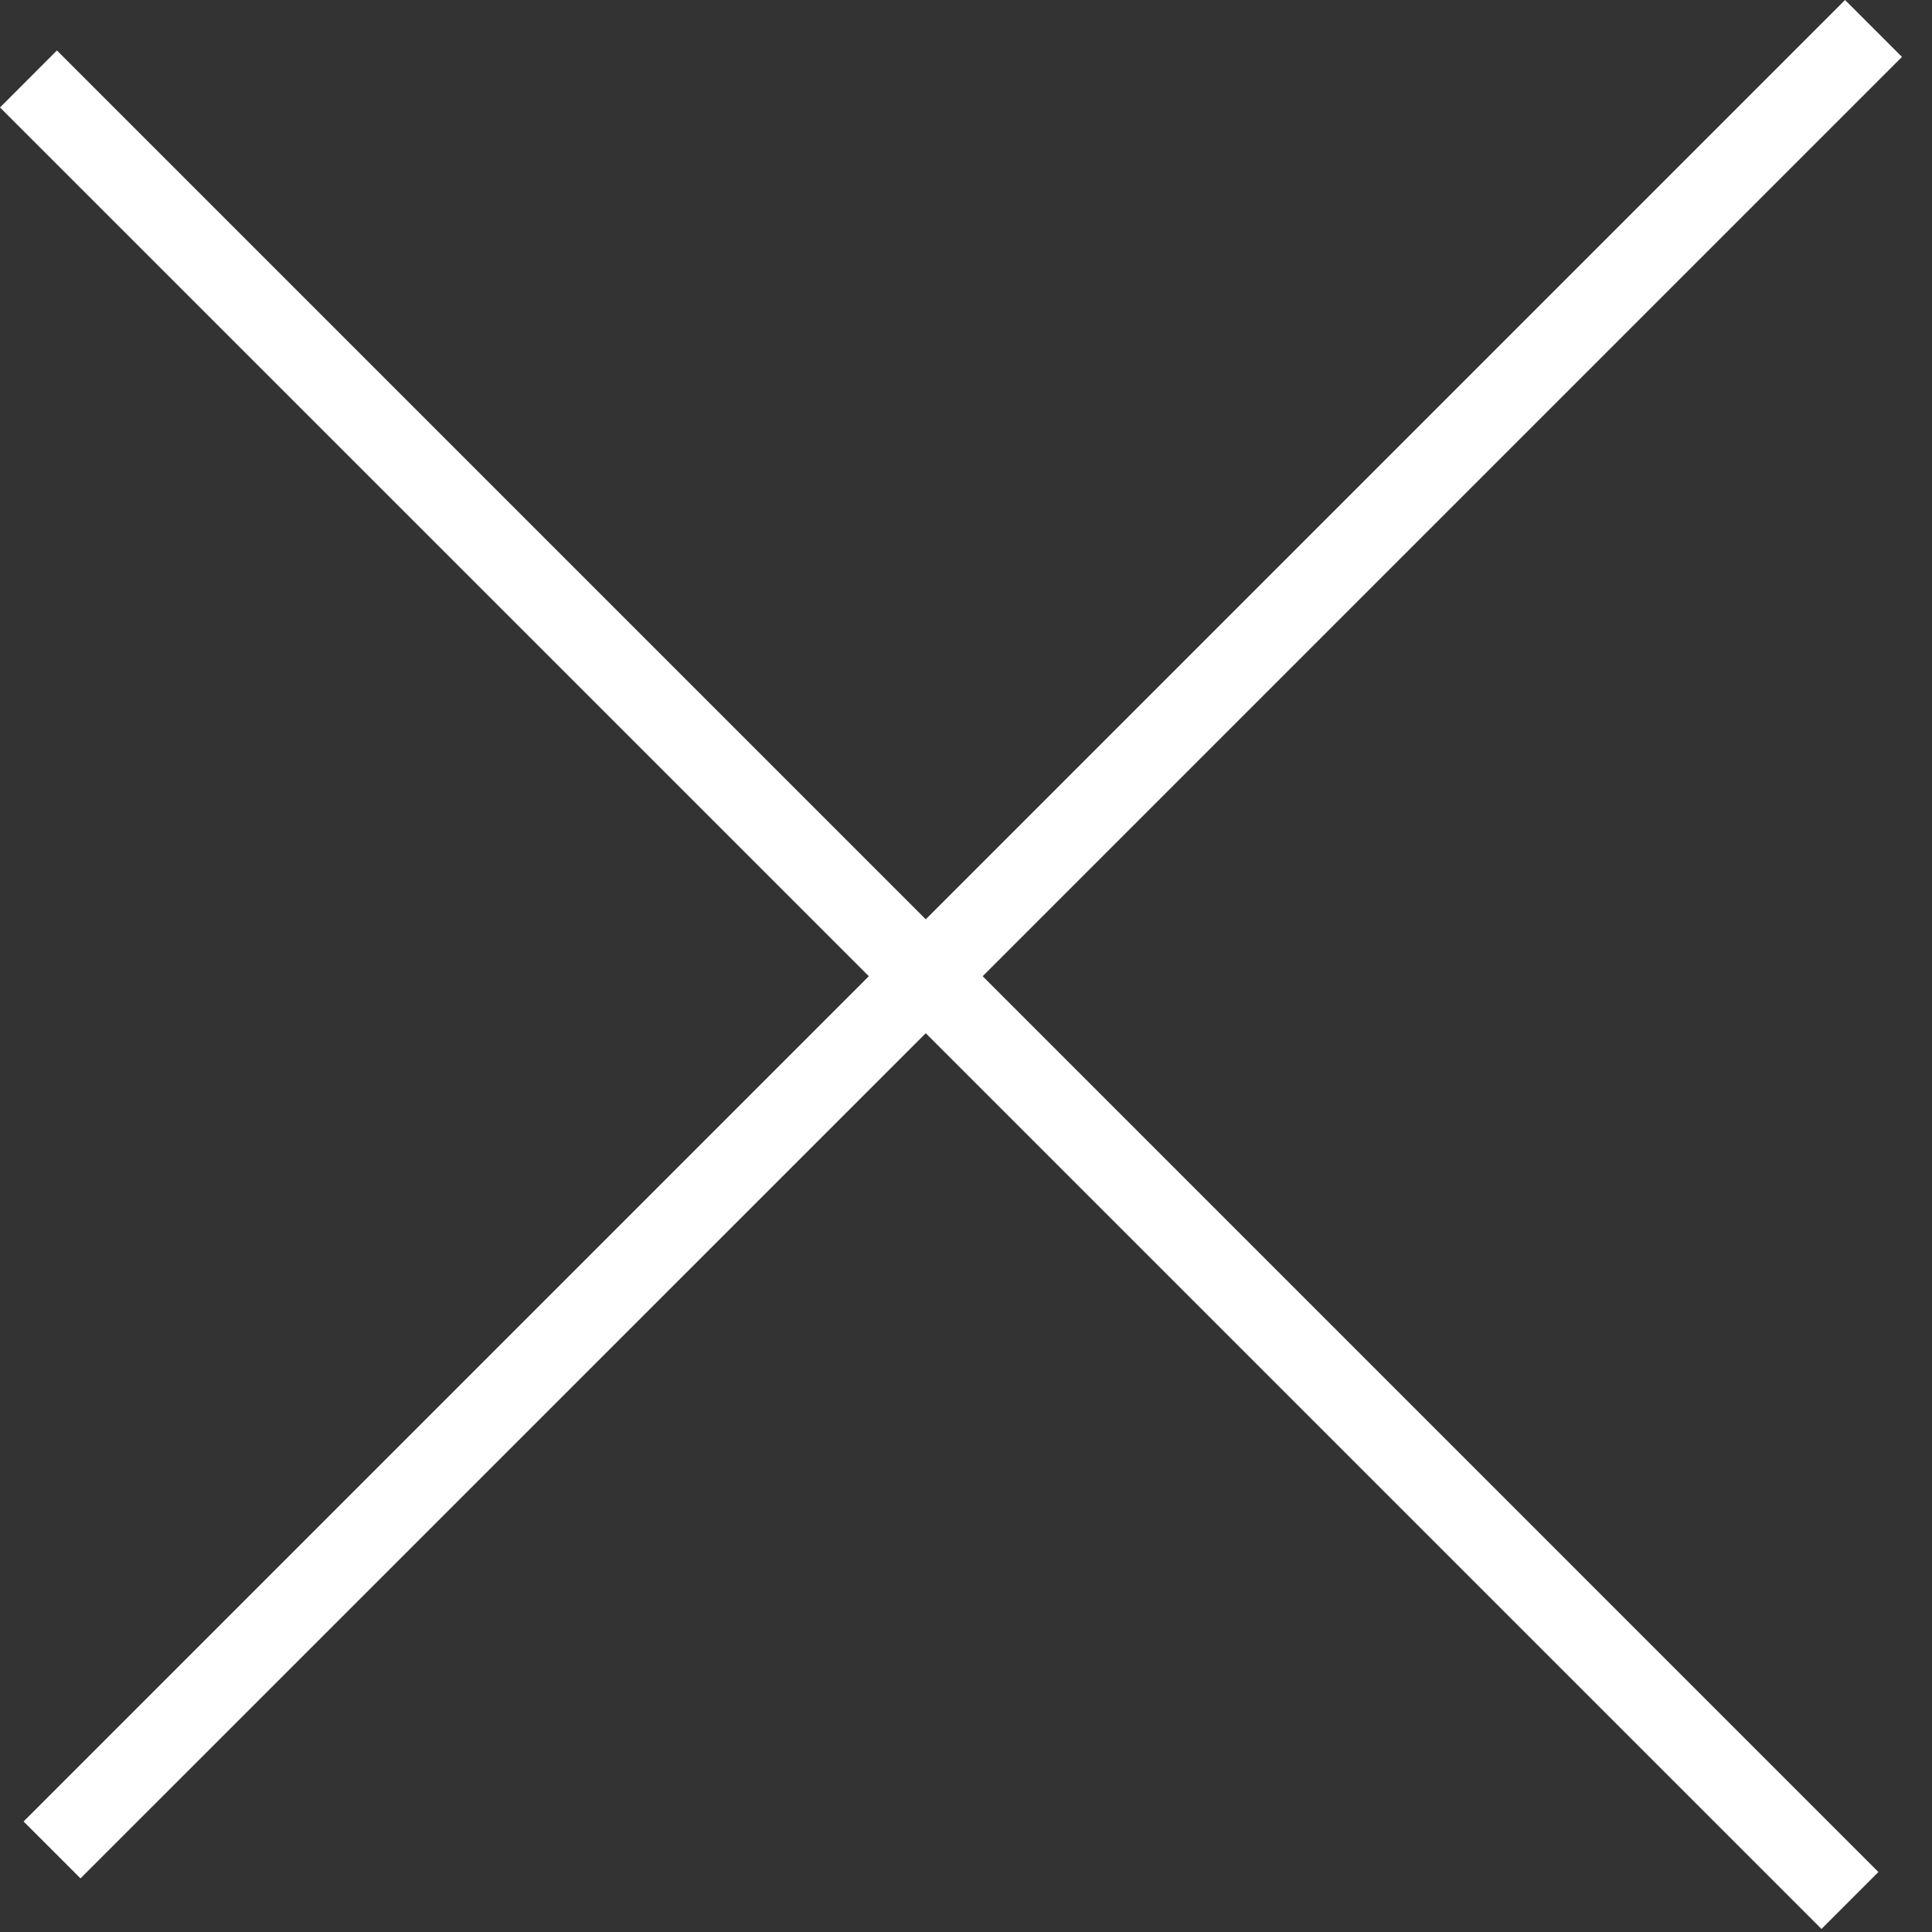 <svg width="24" height="24" viewBox="0 0 24 24" fill="none" xmlns="http://www.w3.org/2000/svg">
<rect x="0" y="0" width="24" height="24" fill="#333333" stroke="none"/>
<path fill-rule="evenodd" clip-rule="evenodd" d="M0.293 22.627L1 23.334L11.5 12.835L22.627 23.962L23.334 23.255L12.207 12.127L23.627 0.707L22.92 0L11.5 11.42L0.707 0.627L0 1.335L10.793 12.127L0.293 22.627Z" fill="white"/>
</svg>
